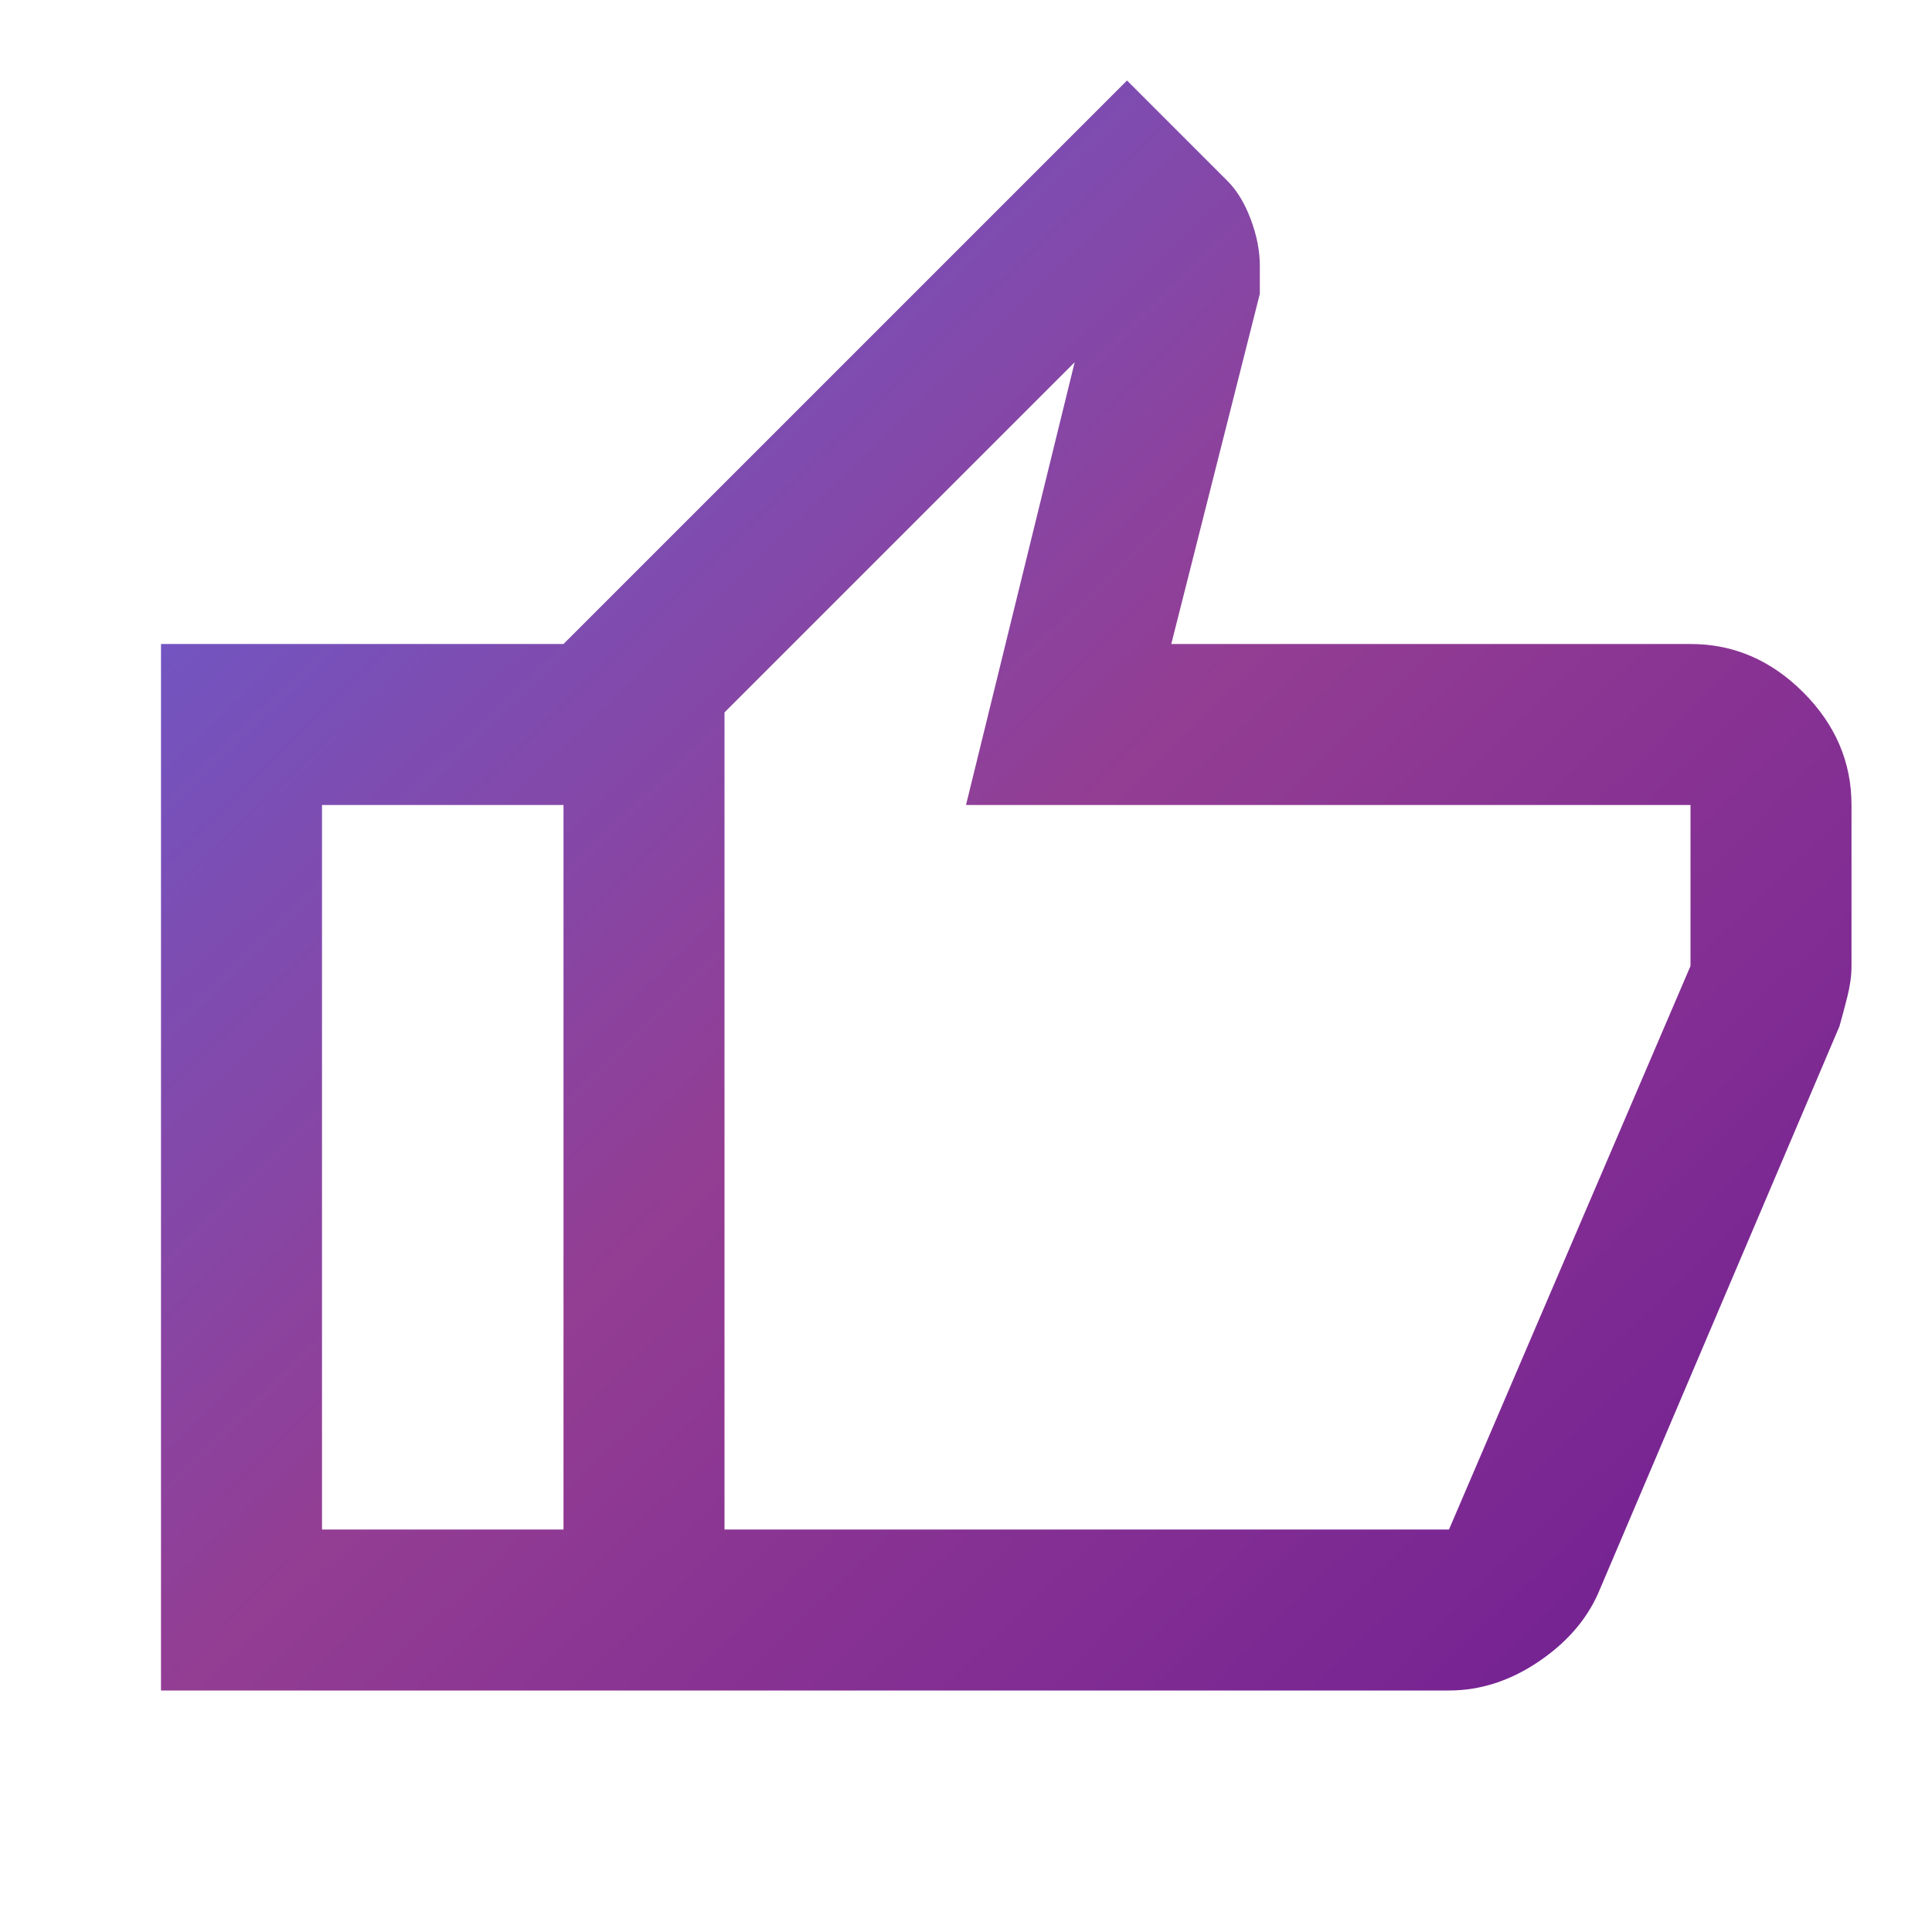 <svg xmlns="http://www.w3.org/2000/svg" height="24" viewBox="0 -960 960 960" width="24" fill="url(#my-cool-gradient)" class="landing-icon">
<linearGradient id="my-cool-gradient" x2="1" y2="1">
        <stop offset="0%" stop-color="#6161D9" />
        <stop offset="50%" stop-color="#933D93" />
        <stop offset="100%" stop-color="#6F1D93" />
    </linearGradient>
    <path d="M720-120H280v-520l280-280 50 50q7 7 11.5 19t4.5 23v14l-44 174h258q32 0 56 24t24 56v80q0 7-2 15t-4 15L794-168q-9 20-30 34t-44 14Zm-360-80h360l120-280v-80H480l54-220-174 174v406Zm0-406v406-406Zm-80-34v80H160v360h120v80H80v-520h200Z"/>
</svg>